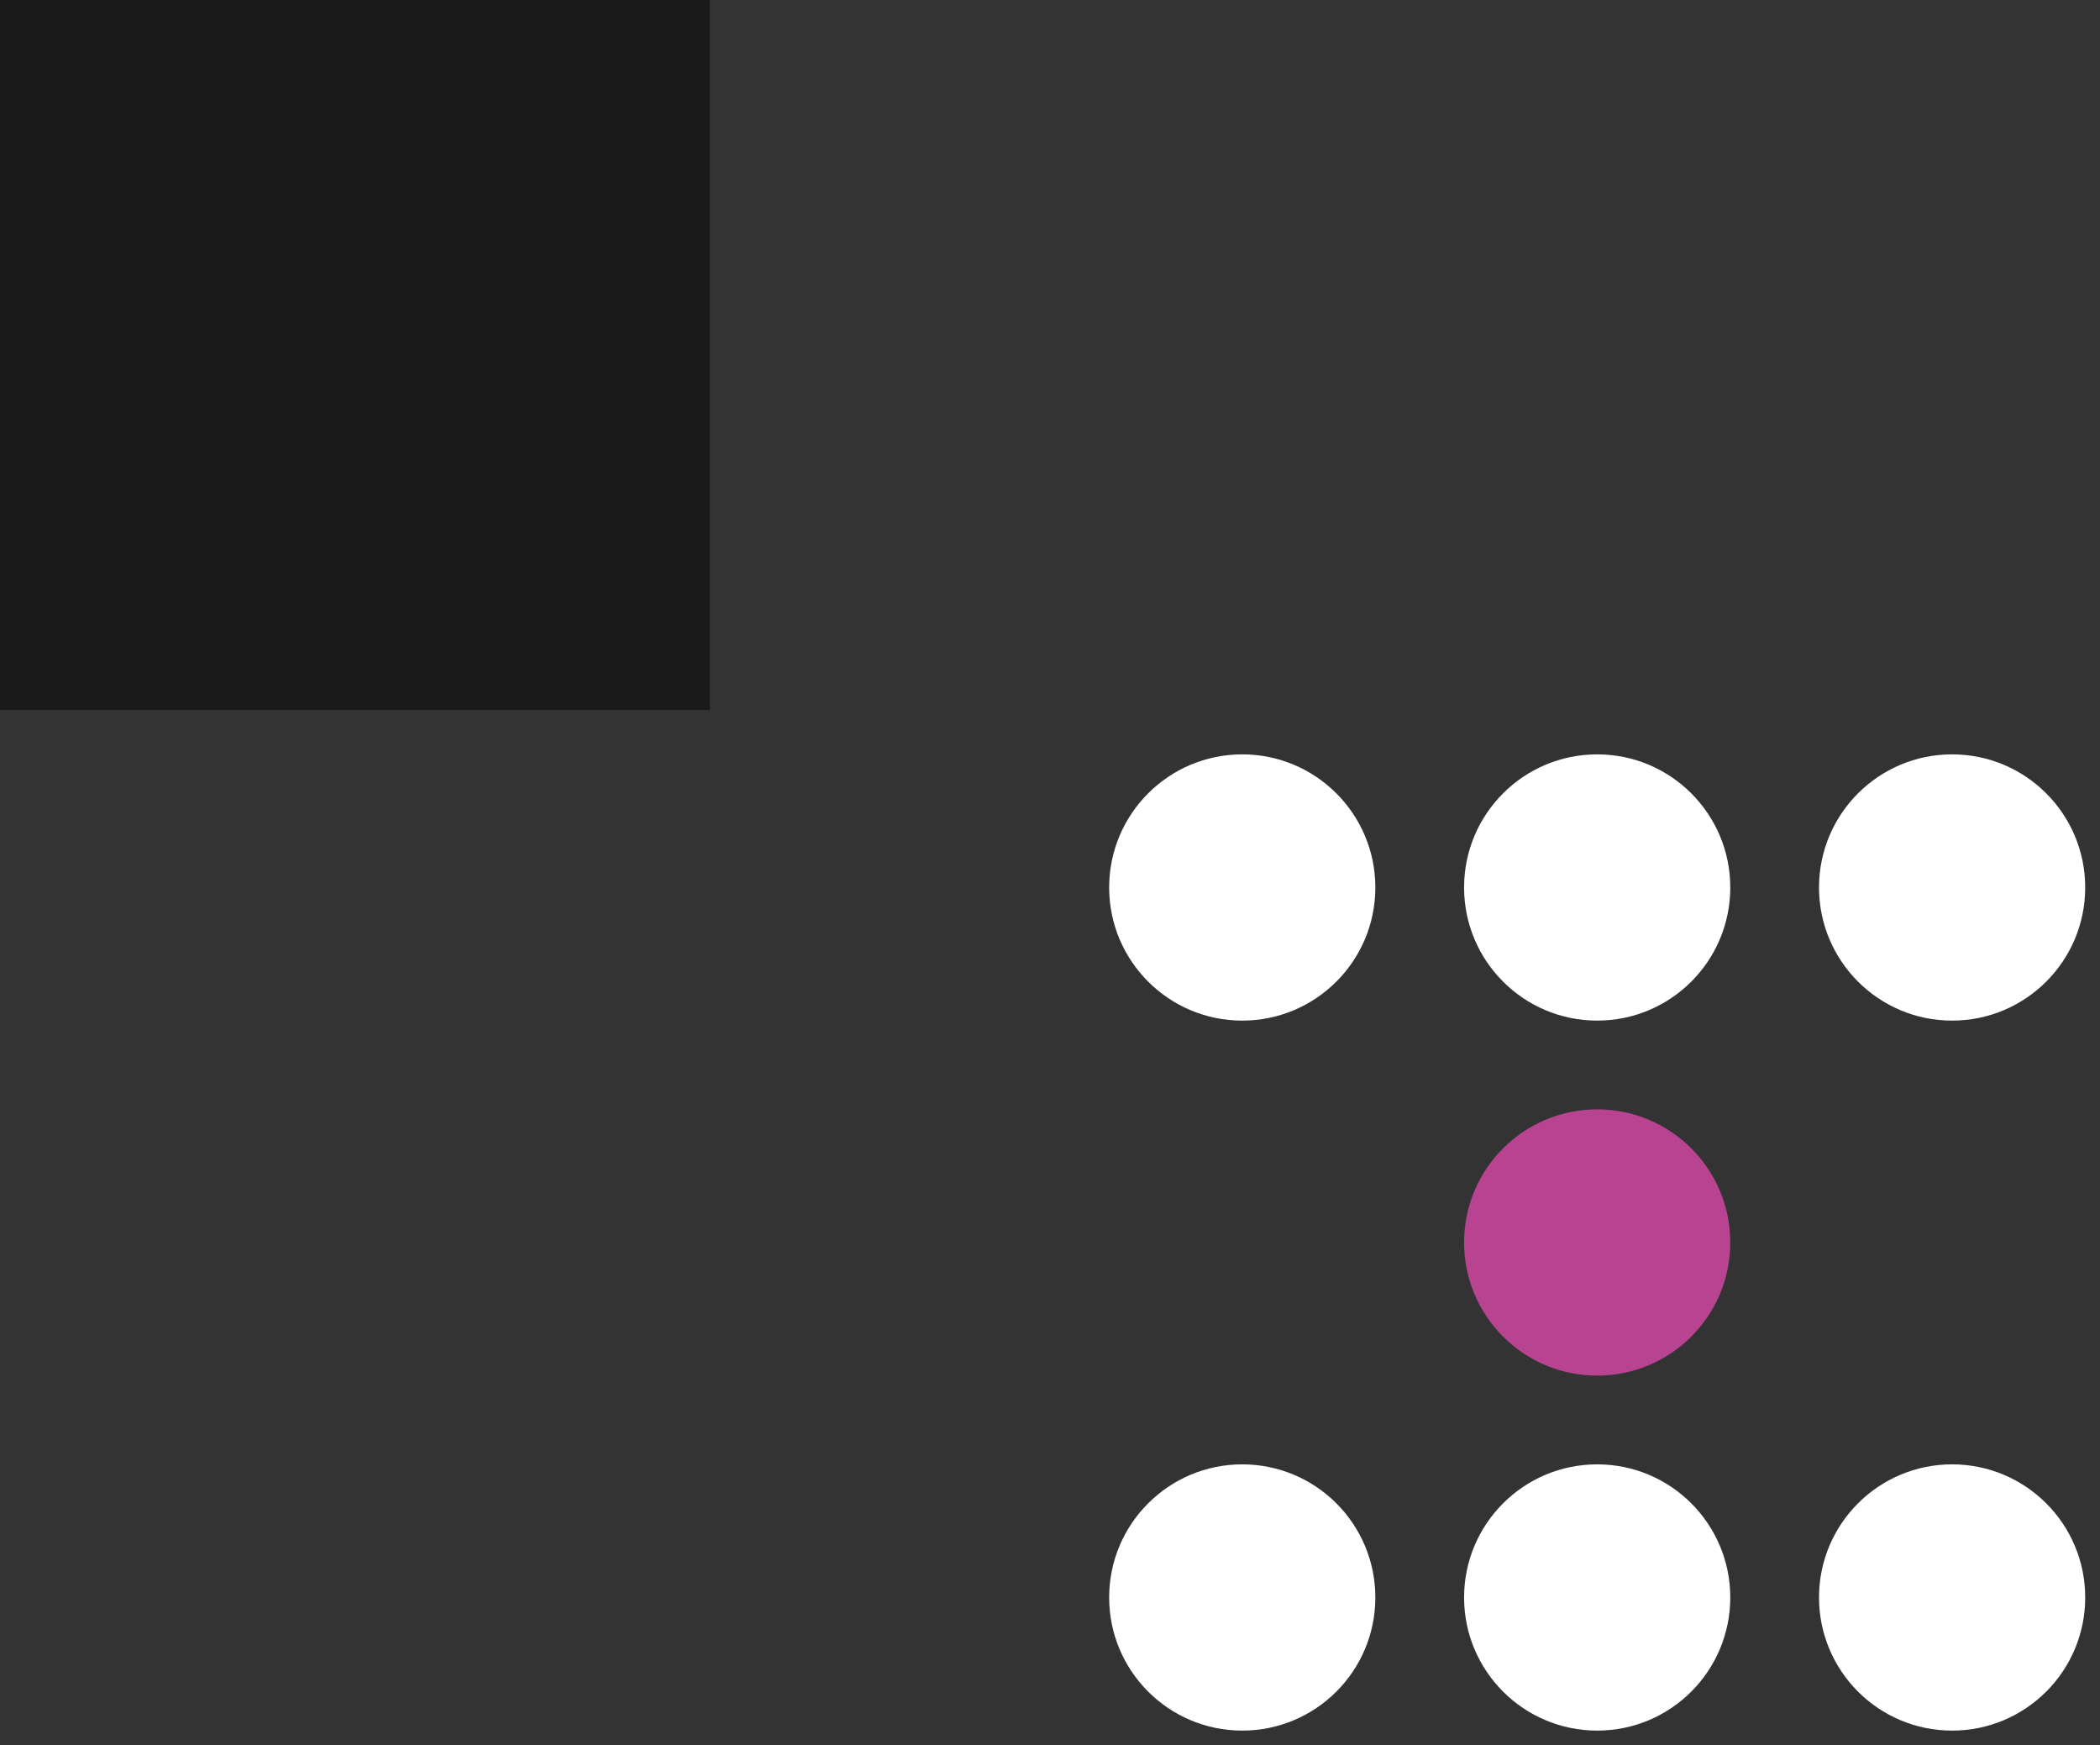 <?xml version="1.0" encoding="utf-8" ?>
<!DOCTYPE svg PUBLIC "-//W3C//DTD SVG 1.1//EN" "http://www.w3.org/Graphics/SVG/1.1/DTD/svg11.dtd">
<svg xmlns="http://www.w3.org/2000/svg" width="71" height="59" viewBox="0 0 71 59" fill="none"><rect x="0" y="0" width="71" height="59" fill="#333333" stroke="none"/><g clip-path="url('#clip0_23_932')"><path d="M54 34.5C56.485 34.5 58.5 32.485 58.5 30C58.5 27.515 56.485 25.5 54 25.5C51.515 25.5 49.5 27.515 49.5 30C49.5 32.485 51.515 34.5 54 34.5Z" fill="white"/><path d="M42 34.5C44.485 34.5 46.5 32.485 46.5 30C46.5 27.515 44.485 25.5 42 25.5C39.515 25.5 37.5 27.515 37.5 30C37.5 32.485 39.515 34.5 42 34.5Z" fill="white"/><path d="M54 46.5C56.485 46.5 58.5 44.485 58.5 42C58.5 39.515 56.485 37.5 54 37.5C51.515 37.5 49.5 39.515 49.5 42C49.5 44.485 51.515 46.5 54 46.5Z" fill="#B84491"/><path d="M42 58.5C44.485 58.5 46.5 56.485 46.5 54C46.5 51.515 44.485 49.5 42 49.5C39.515 49.5 37.5 51.515 37.5 54C37.5 56.485 39.515 58.5 42 58.5Z" fill="white"/><path d="M54 58.5C56.485 58.5 58.5 56.485 58.5 54C58.5 51.515 56.485 49.5 54 49.5C51.515 49.5 49.5 51.515 49.5 54C49.5 56.485 51.515 58.5 54 58.5Z" fill="white"/><path d="M66 58.5C68.485 58.5 70.5 56.485 70.5 54C70.5 51.515 68.485 49.5 66 49.5C63.515 49.5 61.5 51.515 61.5 54C61.5 56.485 63.515 58.5 66 58.5Z" fill="white"/><path d="M66 34.5C68.485 34.5 70.5 32.485 70.5 30C70.5 27.515 68.485 25.5 66 25.5C63.515 25.5 61.5 27.515 61.5 30C61.5 32.485 63.515 34.5 66 34.5Z" fill="white"/><path d="M24 0H0V24H24V0Z" fill="#1A1A1A"/></g><defs><clipPath id="clip0_23_932"><rect width="70.5" height="58.5" fill="white"/></clipPath></defs></svg>